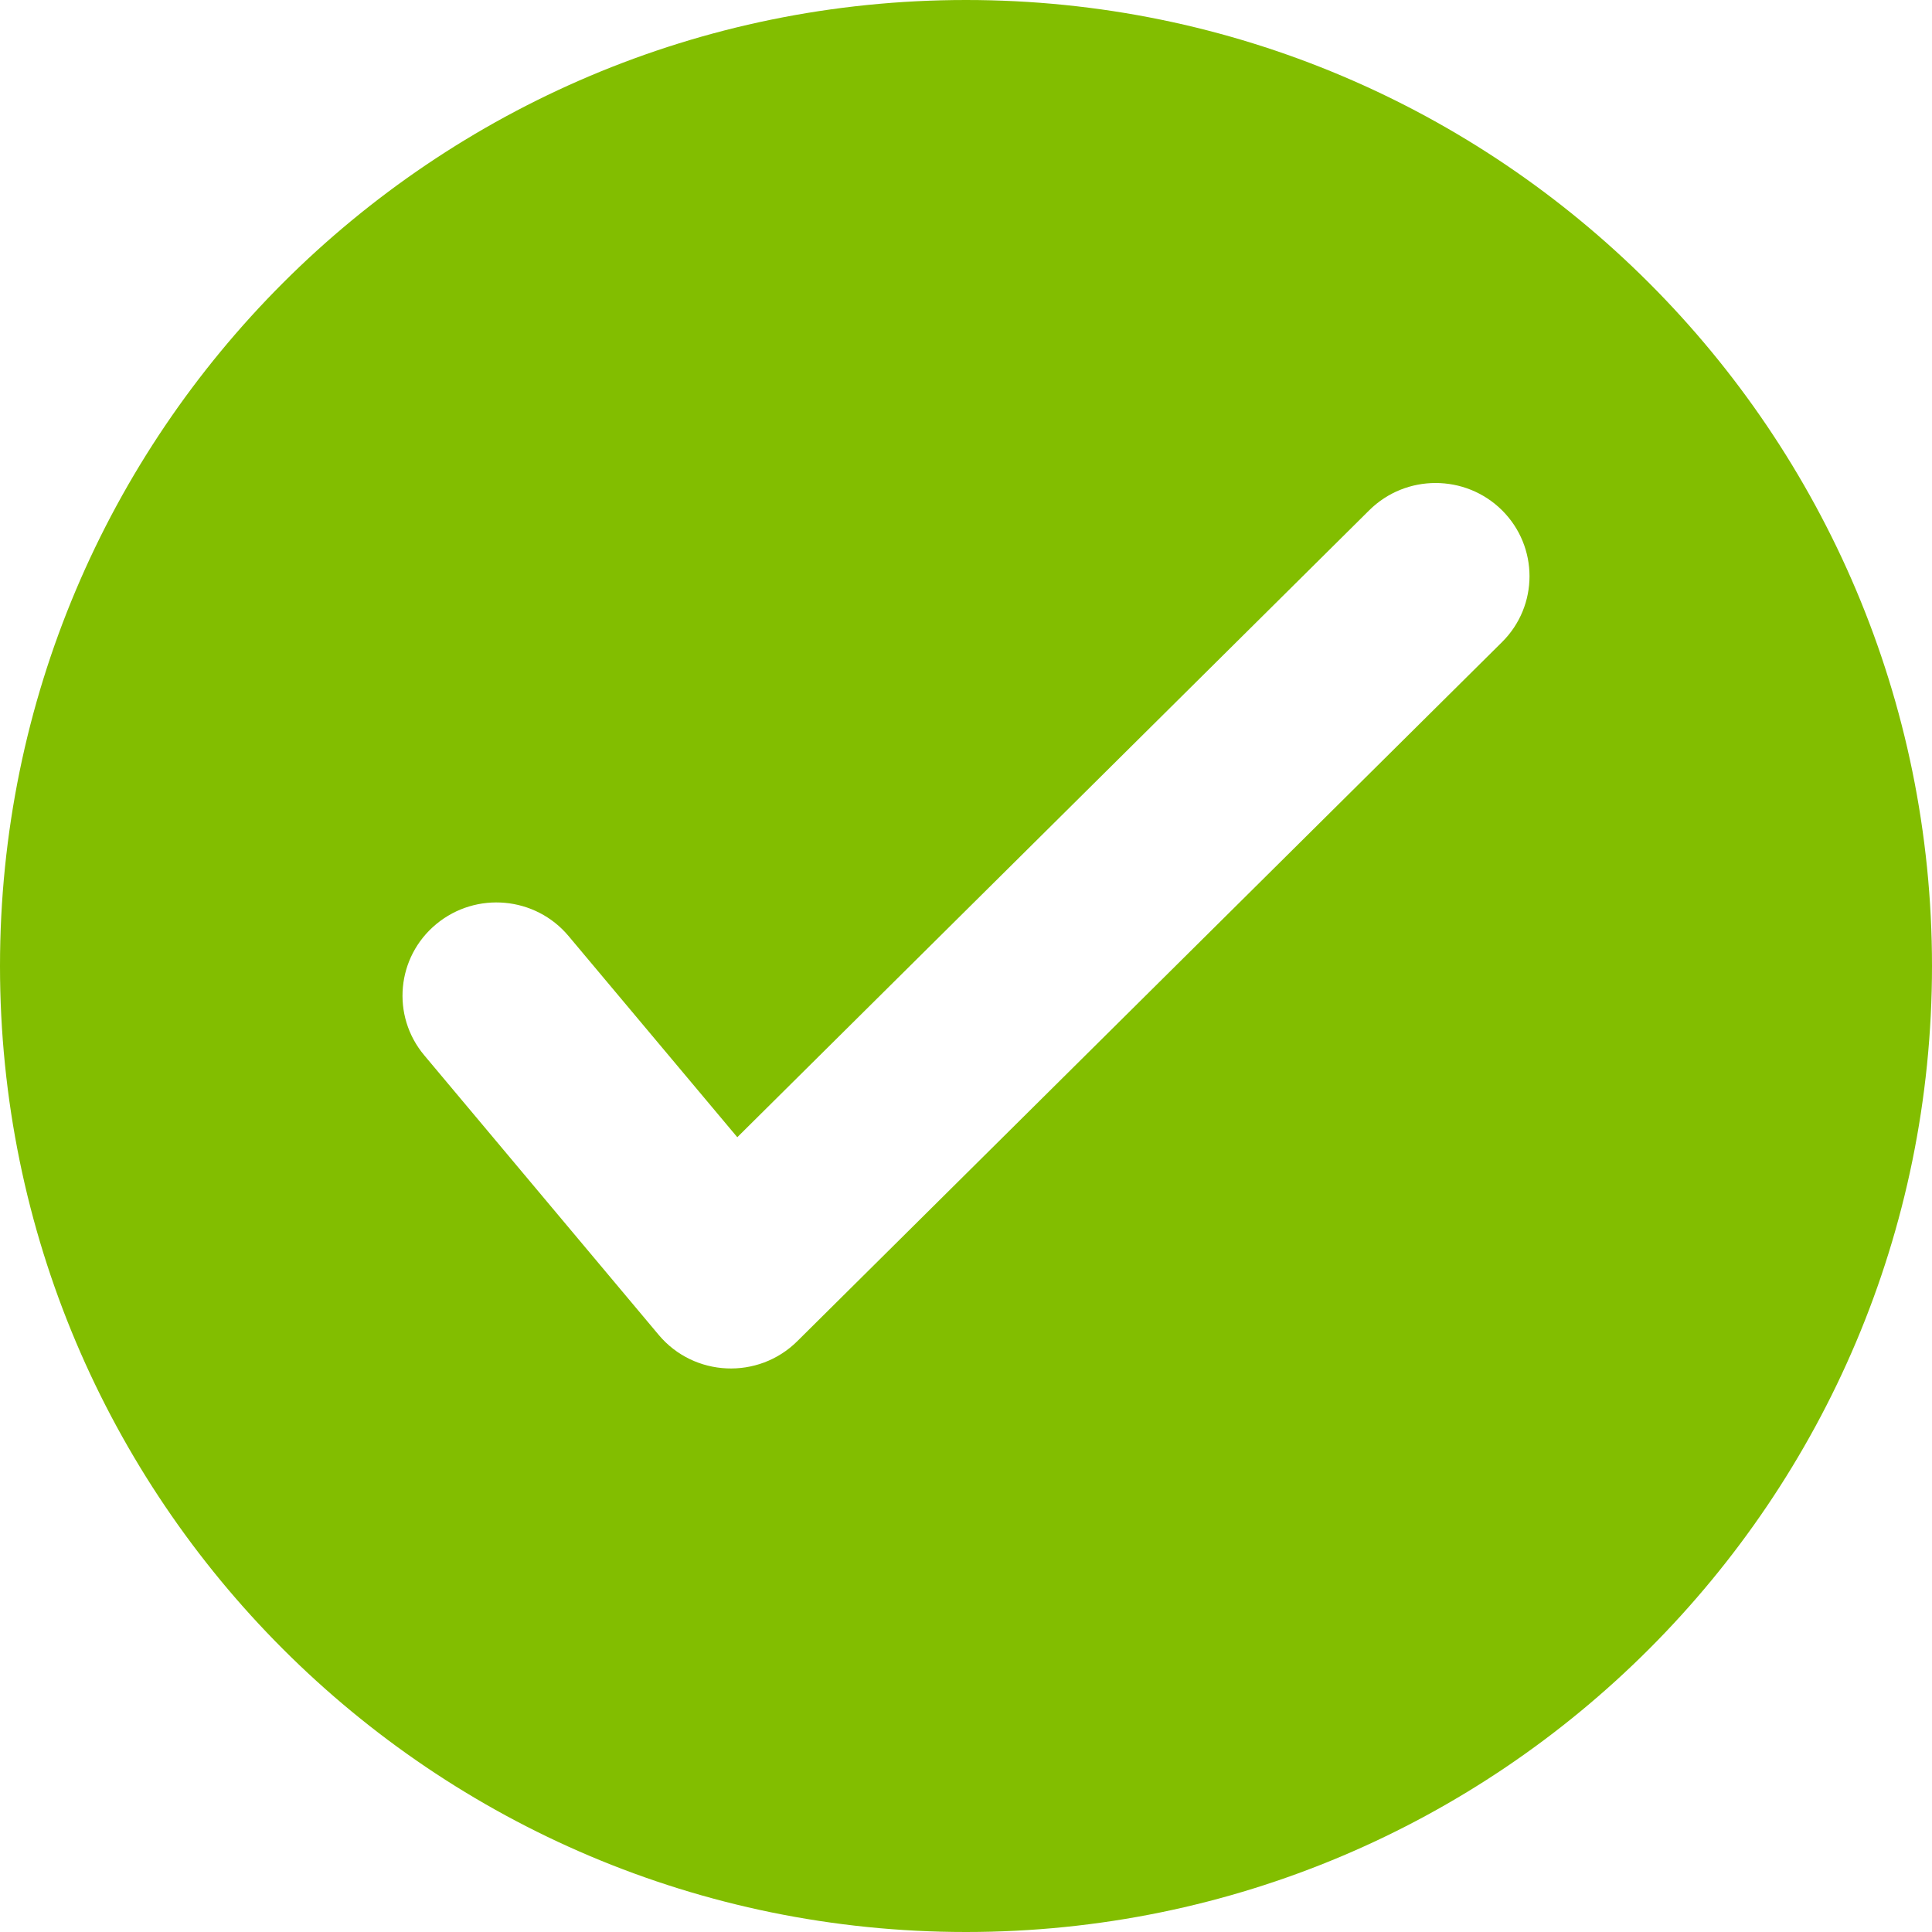<svg width="24" height="24" viewBox="0 0 24 24" fill="none" xmlns="http://www.w3.org/2000/svg">
<path fill-rule="evenodd" clip-rule="evenodd" d="M12 24C18.627 24 24 18.627 24 12C24 5.373 18.627 0 12 0C5.373 0 0 5.373 0 12C0 18.627 5.373 24 12 24ZM18.659 6.339C18.203 5.887 17.464 5.887 17.009 6.339L9.159 14.127L7.063 11.628C6.651 11.136 5.916 11.069 5.42 11.479C4.925 11.888 4.858 12.618 5.27 13.109L8.183 16.583C8.622 17.106 9.419 17.142 9.904 16.661L18.658 7.977C19.114 7.525 19.114 6.792 18.659 6.339Z" fill="#82BE00"/>
<mask id="mask0_956_21772" style="mask-type:alpha" maskUnits="userSpaceOnUse" x="0" y="0" width="24" height="24">
<path fill-rule="evenodd" clip-rule="evenodd" d="M12 24C18.627 24 24 18.627 24 12C24 5.373 18.627 0 12 0C5.373 0 0 5.373 0 12C0 18.627 5.373 24 12 24ZM18.659 6.339C18.203 5.887 17.464 5.887 17.009 6.339L9.159 14.127L7.063 11.628C6.651 11.136 5.916 11.069 5.42 11.479C4.925 11.888 4.858 12.618 5.27 13.109L8.183 16.583C8.622 17.106 9.419 17.142 9.904 16.661L18.658 7.977C19.114 7.525 19.114 6.792 18.659 6.339Z" fill="white"/>
</mask>
<g mask="url(#mask0_956_21772)">
</g>
</svg>
